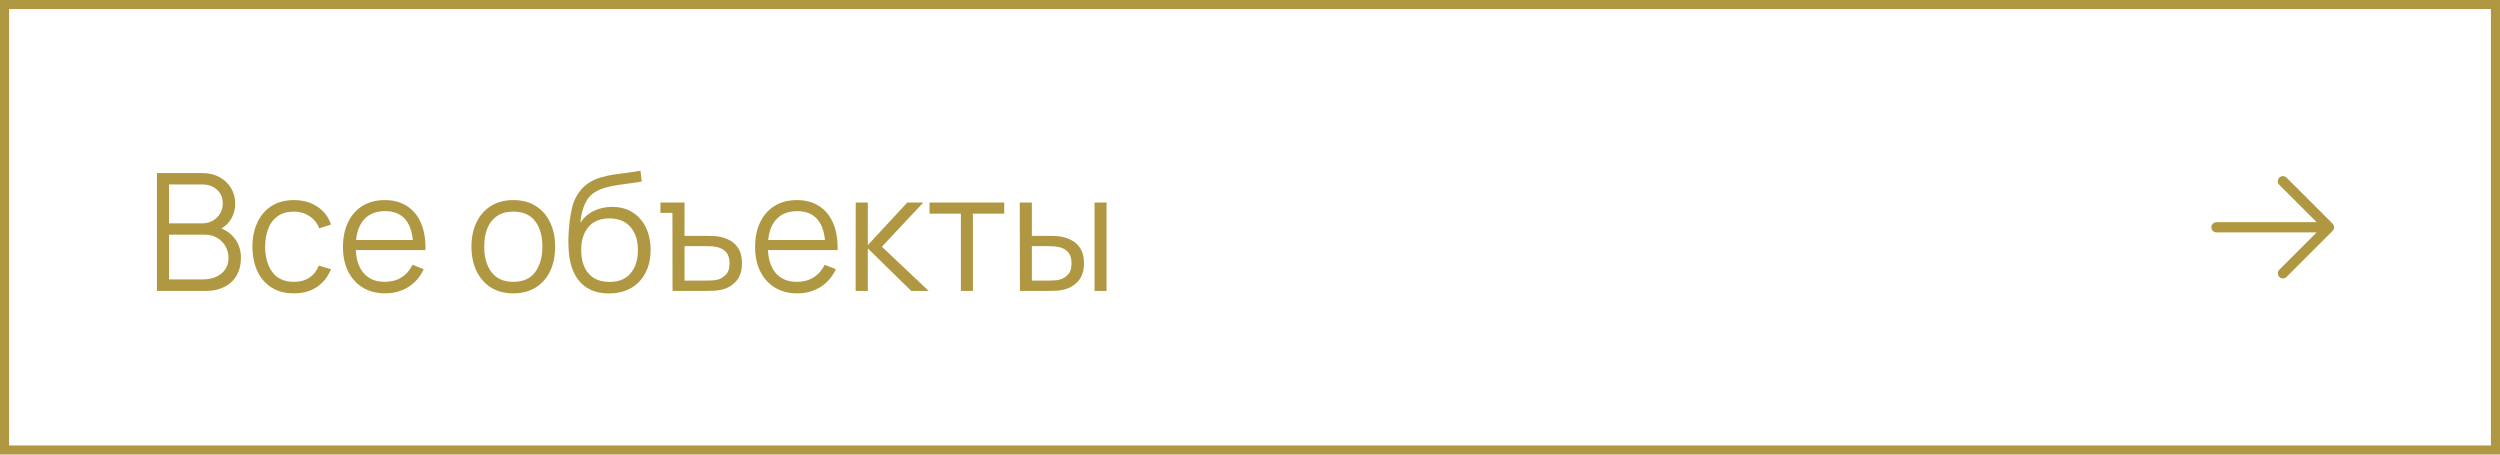 <?xml version="1.0" encoding="UTF-8"?> <svg xmlns="http://www.w3.org/2000/svg" width="275" height="50" viewBox="0 0 275 50" fill="none"><rect x="0.5" y="0.5" width="274" height="49" stroke="#B09842"></rect><path d="M17.26 32V19.04H22.264C22.99 19.04 23.623 19.19 24.163 19.49C24.703 19.79 25.123 20.195 25.423 20.705C25.723 21.209 25.873 21.767 25.873 22.379C25.873 23.075 25.687 23.696 25.315 24.242C24.943 24.782 24.445 25.157 23.821 25.367L23.803 24.926C24.643 25.166 25.303 25.586 25.783 26.186C26.263 26.786 26.503 27.512 26.503 28.364C26.503 29.114 26.344 29.762 26.026 30.308C25.708 30.848 25.261 31.265 24.685 31.559C24.109 31.853 23.44 32 22.678 32H17.26ZM18.592 30.731H22.354C22.882 30.731 23.356 30.638 23.776 30.452C24.196 30.26 24.526 29.99 24.766 29.642C25.012 29.294 25.135 28.874 25.135 28.382C25.135 27.902 25.024 27.47 24.802 27.086C24.58 26.702 24.277 26.396 23.893 26.168C23.515 25.934 23.083 25.817 22.597 25.817H18.592V30.731ZM18.592 24.566H22.255C22.669 24.566 23.047 24.473 23.389 24.287C23.731 24.095 24.001 23.834 24.199 23.504C24.403 23.174 24.505 22.793 24.505 22.361C24.505 21.749 24.292 21.251 23.866 20.867C23.446 20.483 22.909 20.291 22.255 20.291H18.592V24.566ZM32.331 32.27C31.353 32.27 30.525 32.051 29.847 31.613C29.169 31.175 28.653 30.572 28.299 29.804C27.951 29.03 27.771 28.142 27.759 27.14C27.771 26.12 27.957 25.226 28.317 24.458C28.677 23.684 29.196 23.084 29.874 22.658C30.552 22.226 31.374 22.01 32.34 22.01C33.324 22.01 34.179 22.25 34.905 22.73C35.637 23.21 36.138 23.867 36.408 24.701L35.112 25.115C34.884 24.533 34.521 24.083 34.023 23.765C33.531 23.441 32.967 23.279 32.331 23.279C31.617 23.279 31.026 23.444 30.558 23.774C30.09 24.098 29.742 24.551 29.514 25.133C29.286 25.715 29.169 26.384 29.163 27.14C29.175 28.304 29.445 29.24 29.973 29.948C30.501 30.65 31.287 31.001 32.331 31.001C32.991 31.001 33.552 30.851 34.014 30.551C34.482 30.245 34.836 29.801 35.076 29.219L36.408 29.615C36.048 30.479 35.52 31.139 34.824 31.595C34.128 32.045 33.297 32.27 32.331 32.27ZM42.379 32.27C41.431 32.27 40.609 32.06 39.913 31.64C39.223 31.22 38.686 30.629 38.302 29.867C37.918 29.105 37.726 28.211 37.726 27.185C37.726 26.123 37.915 25.205 38.293 24.431C38.671 23.657 39.202 23.06 39.886 22.64C40.576 22.22 41.389 22.01 42.325 22.01C43.285 22.01 44.104 22.232 44.782 22.676C45.46 23.114 45.973 23.744 46.321 24.566C46.669 25.388 46.828 26.369 46.798 27.509H45.448V27.041C45.424 25.781 45.151 24.83 44.629 24.188C44.113 23.546 43.357 23.225 42.361 23.225C41.317 23.225 40.516 23.564 39.958 24.242C39.406 24.92 39.13 25.886 39.13 27.14C39.13 28.364 39.406 29.315 39.958 29.993C40.516 30.665 41.305 31.001 42.325 31.001C43.021 31.001 43.627 30.842 44.143 30.524C44.665 30.2 45.076 29.735 45.376 29.129L46.609 29.606C46.225 30.452 45.658 31.109 44.908 31.577C44.164 32.039 43.321 32.27 42.379 32.27ZM38.662 27.509V26.402H46.087V27.509H38.662ZM56.458 32.27C55.492 32.27 54.667 32.051 53.983 31.613C53.299 31.175 52.774 30.569 52.408 29.795C52.042 29.021 51.859 28.133 51.859 27.131C51.859 26.111 52.045 25.217 52.417 24.449C52.789 23.681 53.317 23.084 54.001 22.658C54.691 22.226 55.51 22.01 56.458 22.01C57.43 22.01 58.258 22.229 58.942 22.667C59.632 23.099 60.157 23.702 60.517 24.476C60.883 25.244 61.066 26.129 61.066 27.131C61.066 28.151 60.883 29.048 60.517 29.822C60.151 30.59 59.623 31.19 58.933 31.622C58.243 32.054 57.418 32.27 56.458 32.27ZM56.458 31.001C57.538 31.001 58.342 30.644 58.87 29.93C59.398 29.21 59.662 28.277 59.662 27.131C59.662 25.955 59.395 25.019 58.861 24.323C58.333 23.627 57.532 23.279 56.458 23.279C55.732 23.279 55.132 23.444 54.658 23.774C54.19 24.098 53.839 24.551 53.605 25.133C53.377 25.709 53.263 26.375 53.263 27.131C53.263 28.301 53.533 29.24 54.073 29.948C54.613 30.65 55.408 31.001 56.458 31.001ZM66.948 32.279C66.042 32.273 65.265 32.075 64.617 31.685C63.969 31.295 63.465 30.713 63.105 29.939C62.751 29.165 62.559 28.199 62.529 27.041C62.511 26.531 62.523 25.976 62.565 25.376C62.607 24.77 62.673 24.194 62.763 23.648C62.853 23.102 62.961 22.658 63.087 22.316C63.243 21.872 63.465 21.458 63.753 21.074C64.047 20.684 64.386 20.366 64.77 20.12C65.142 19.868 65.562 19.673 66.03 19.535C66.504 19.391 66.996 19.28 67.506 19.202C68.022 19.124 68.532 19.055 69.036 18.995C69.546 18.935 70.017 18.86 70.449 18.77L70.593 19.967C70.263 20.033 69.873 20.093 69.423 20.147C68.973 20.201 68.502 20.267 68.01 20.345C67.518 20.417 67.047 20.516 66.597 20.642C66.147 20.768 65.763 20.933 65.445 21.137C64.959 21.431 64.584 21.875 64.32 22.469C64.062 23.063 63.903 23.744 63.843 24.512C64.215 23.93 64.707 23.492 65.319 23.198C65.937 22.904 66.606 22.757 67.326 22.757C68.202 22.757 68.955 22.958 69.585 23.36C70.221 23.762 70.71 24.32 71.052 25.034C71.394 25.748 71.565 26.567 71.565 27.491C71.565 28.457 71.376 29.3 70.998 30.02C70.626 30.74 70.095 31.298 69.405 31.694C68.715 32.084 67.896 32.279 66.948 32.279ZM67.047 31.01C68.067 31.01 68.841 30.692 69.369 30.056C69.903 29.42 70.17 28.574 70.17 27.518C70.17 26.438 69.894 25.586 69.342 24.962C68.796 24.338 68.025 24.026 67.029 24.026C66.033 24.026 65.268 24.338 64.734 24.962C64.2 25.586 63.933 26.438 63.933 27.518C63.933 28.598 64.2 29.45 64.734 30.074C65.268 30.698 66.039 31.01 67.047 31.01ZM73.977 32L73.968 23.414H72.645V22.28H75.3V25.943H77.568C77.85 25.943 78.126 25.949 78.396 25.961C78.672 25.973 78.918 25.997 79.134 26.033C79.608 26.123 80.031 26.282 80.403 26.51C80.781 26.738 81.078 27.053 81.294 27.455C81.51 27.857 81.618 28.361 81.618 28.967C81.618 29.801 81.402 30.458 80.97 30.938C80.538 31.418 79.995 31.73 79.341 31.874C79.095 31.928 78.828 31.964 78.54 31.982C78.252 31.994 77.97 32 77.694 32H73.977ZM75.3 30.866H77.64C77.838 30.866 78.063 30.86 78.315 30.848C78.567 30.836 78.789 30.803 78.981 30.749C79.299 30.659 79.59 30.479 79.854 30.209C80.118 29.933 80.25 29.519 80.25 28.967C80.25 28.421 80.124 28.01 79.872 27.734C79.62 27.452 79.284 27.266 78.864 27.176C78.672 27.134 78.468 27.107 78.252 27.095C78.042 27.083 77.838 27.077 77.64 27.077H75.3V30.866ZM87.713 32.27C86.765 32.27 85.943 32.06 85.247 31.64C84.557 31.22 84.02 30.629 83.636 29.867C83.252 29.105 83.06 28.211 83.06 27.185C83.06 26.123 83.249 25.205 83.627 24.431C84.005 23.657 84.536 23.06 85.22 22.64C85.91 22.22 86.723 22.01 87.659 22.01C88.619 22.01 89.438 22.232 90.116 22.676C90.794 23.114 91.307 23.744 91.655 24.566C92.003 25.388 92.162 26.369 92.132 27.509H90.782V27.041C90.758 25.781 90.485 24.83 89.963 24.188C89.447 23.546 88.691 23.225 87.695 23.225C86.651 23.225 85.85 23.564 85.292 24.242C84.74 24.92 84.464 25.886 84.464 27.14C84.464 28.364 84.74 29.315 85.292 29.993C85.85 30.665 86.639 31.001 87.659 31.001C88.355 31.001 88.961 30.842 89.477 30.524C89.999 30.2 90.41 29.735 90.71 29.129L91.943 29.606C91.559 30.452 90.992 31.109 90.242 31.577C89.498 32.039 88.655 32.27 87.713 32.27ZM83.996 27.509V26.402H91.421V27.509H83.996ZM94.12 32L94.129 22.28H95.461V26.96L99.799 22.28H101.563L97.009 27.14L102.157 32H100.231L95.461 27.32V32H94.12ZM105.696 32V23.504H102.249V22.28H110.466V23.504H107.019V32H105.696ZM112.191 32L112.173 22.28H113.505V25.943H115.197C115.479 25.943 115.755 25.949 116.025 25.961C116.295 25.973 116.538 25.997 116.754 26.033C117.234 26.129 117.66 26.291 118.032 26.519C118.404 26.747 118.698 27.062 118.914 27.464C119.13 27.86 119.238 28.361 119.238 28.967C119.238 29.801 119.022 30.458 118.59 30.938C118.158 31.418 117.615 31.73 116.961 31.874C116.715 31.928 116.448 31.964 116.16 31.982C115.872 31.994 115.59 32 115.314 32H112.191ZM113.505 30.866H115.26C115.458 30.866 115.683 30.86 115.935 30.848C116.187 30.836 116.409 30.803 116.601 30.749C116.925 30.659 117.216 30.479 117.474 30.209C117.738 29.933 117.87 29.519 117.87 28.967C117.87 28.421 117.744 28.01 117.492 27.734C117.24 27.452 116.904 27.266 116.484 27.176C116.292 27.134 116.088 27.107 115.872 27.095C115.662 27.083 115.458 27.077 115.26 27.077H113.505V30.866ZM120.399 32V22.28H121.722V32H120.399Z" fill="#B09842"></path><path d="M256.585 25.398L251.523 30.461C251.417 30.566 251.274 30.626 251.125 30.626C250.976 30.626 250.833 30.566 250.727 30.461C250.621 30.355 250.562 30.212 250.562 30.063C250.562 29.913 250.621 29.77 250.727 29.665L254.83 25.563H243.812C243.663 25.563 243.52 25.503 243.415 25.398C243.309 25.293 243.25 25.149 243.25 25C243.25 24.851 243.309 24.708 243.415 24.603C243.52 24.497 243.663 24.438 243.812 24.438H254.83L250.727 20.336C250.621 20.23 250.562 20.087 250.562 19.938C250.562 19.788 250.621 19.645 250.727 19.54C250.833 19.434 250.976 19.375 251.125 19.375C251.274 19.375 251.417 19.434 251.523 19.54L256.585 24.602C256.638 24.655 256.679 24.717 256.708 24.785C256.736 24.853 256.75 24.926 256.75 25C256.75 25.074 256.736 25.147 256.708 25.216C256.679 25.284 256.638 25.346 256.585 25.398Z" fill="#B09842"></path></svg> 